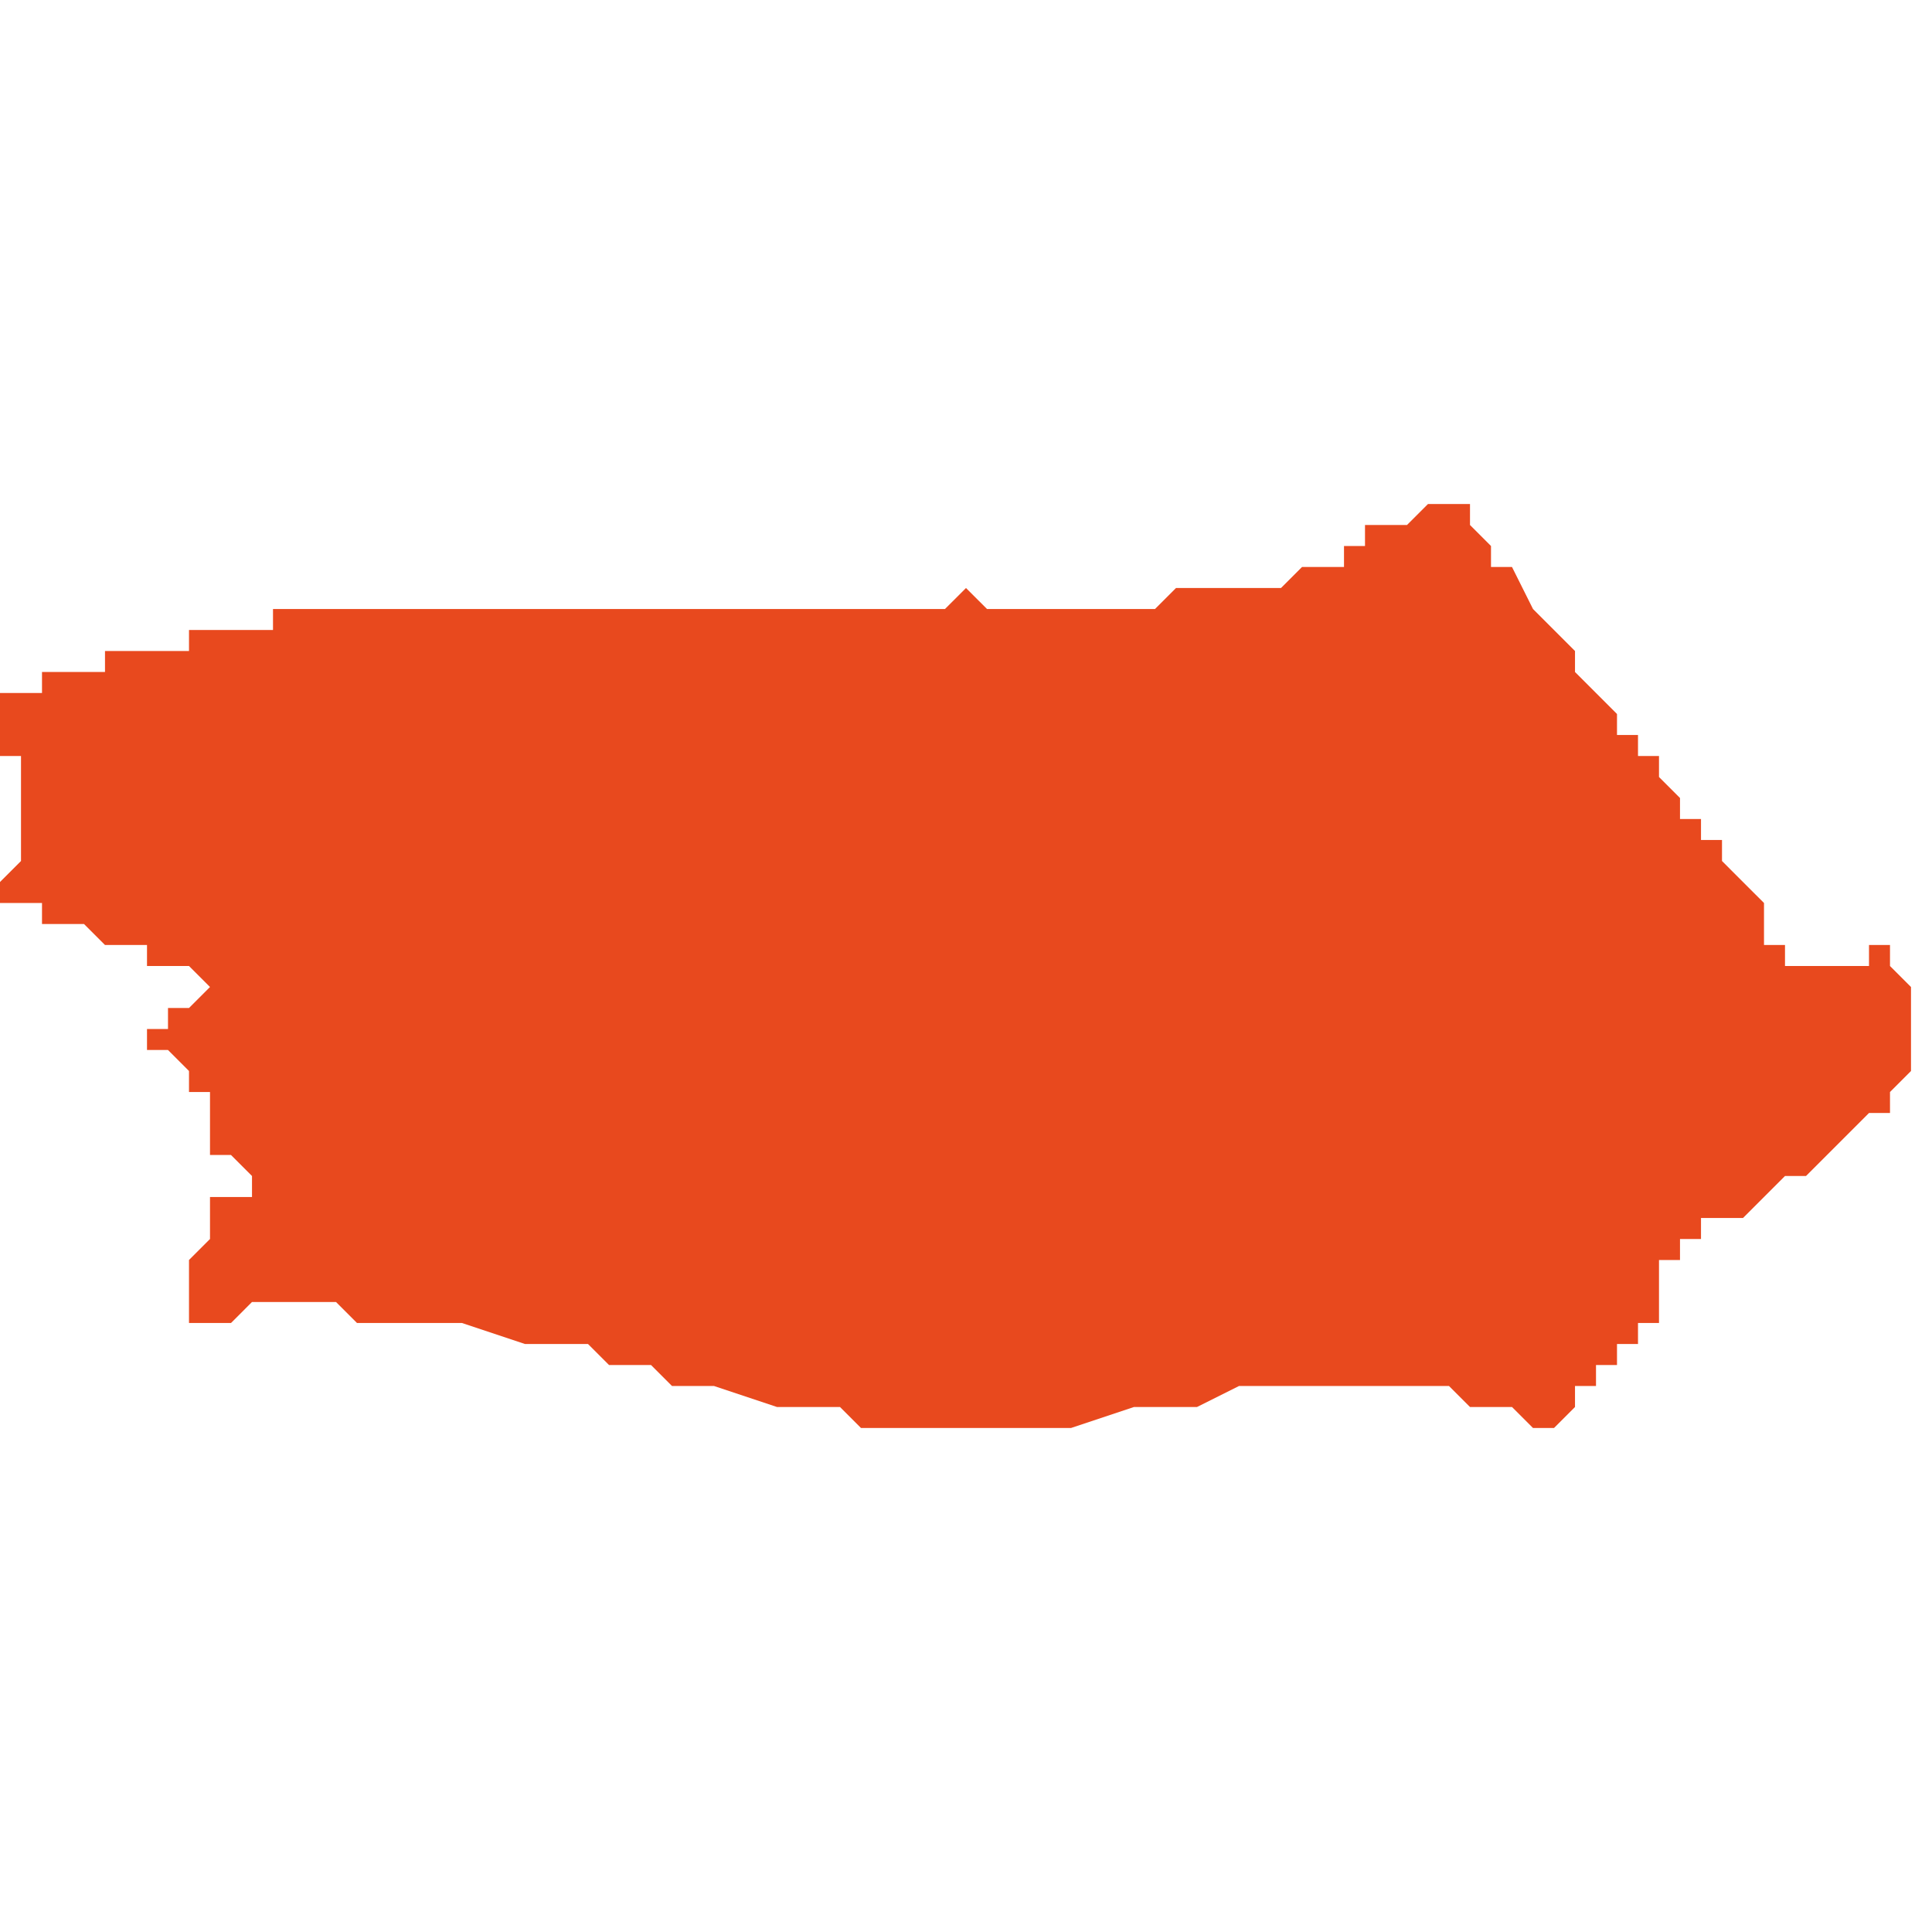 <svg xmlns="http://www.w3.org/2000/svg" xmlns:xlink="http://www.w3.org/1999/xlink" height="300" width="300" viewBox="4.48 -51.874 0.092 0.044"><path d="M 4.513 -51.832 L 4.514 -51.832 4.517 -51.831 4.52 -51.831 4.521 -51.83 4.522 -51.83 4.522 -51.83 4.523 -51.83 4.523 -51.83 4.525 -51.83 4.528 -51.83 4.531 -51.83 4.531 -51.83 4.531 -51.83 4.534 -51.831 4.537 -51.831 4.537 -51.831 4.539 -51.832 4.54 -51.832 4.541 -51.832 4.543 -51.832 4.544 -51.832 4.545 -51.832 4.546 -51.832 4.546 -51.832 4.547 -51.832 4.549 -51.832 4.549 -51.832 4.55 -51.831 4.551 -51.831 4.551 -51.831 4.552 -51.831 4.552 -51.831 4.552 -51.831 4.552 -51.831 4.553 -51.83 4.553 -51.83 4.554 -51.83 4.554 -51.83 4.554 -51.83 4.555 -51.831 4.555 -51.831 4.555 -51.832 4.555 -51.832 4.556 -51.832 4.556 -51.832 4.556 -51.832 4.556 -51.832 4.556 -51.833 4.556 -51.833 4.557 -51.833 4.557 -51.834 4.557 -51.834 4.557 -51.834 4.557 -51.834 4.557 -51.834 4.557 -51.834 4.557 -51.834 4.558 -51.834 4.558 -51.835 4.558 -51.835 4.558 -51.835 4.558 -51.835 4.558 -51.835 4.558 -51.835 4.558 -51.835 4.559 -51.835 4.559 -51.836 4.559 -51.836 4.559 -51.836 4.559 -51.836 4.559 -51.836 4.559 -51.836 4.559 -51.836 4.559 -51.836 4.559 -51.836 4.559 -51.836 4.559 -51.836 4.559 -51.836 4.559 -51.836 4.559 -51.837 4.559 -51.837 4.559 -51.837 4.559 -51.837 4.559 -51.837 4.559 -51.837 4.559 -51.837 4.559 -51.837 4.559 -51.837 4.559 -51.837 4.559 -51.837 4.559 -51.837 4.559 -51.837 4.559 -51.837 4.559 -51.837 4.559 -51.837 4.559 -51.837 4.559 -51.837 4.559 -51.837 4.559 -51.837 4.559 -51.837 4.559 -51.837 4.559 -51.838 4.559 -51.838 4.559 -51.838 4.559 -51.838 4.559 -51.838 4.56 -51.838 4.56 -51.839 4.56 -51.839 4.56 -51.839 4.56 -51.839 4.56 -51.839 4.56 -51.839 4.56 -51.839 4.561 -51.839 4.561 -51.84 4.562 -51.84 4.562 -51.84 4.563 -51.84 4.564 -51.841 4.564 -51.841 4.564 -51.841 4.564 -51.841 4.564 -51.841 4.565 -51.842 4.566 -51.842 4.566 -51.842 4.567 -51.843 4.567 -51.843 4.567 -51.843 4.568 -51.844 4.568 -51.844 4.568 -51.844 4.569 -51.845 4.569 -51.845 4.569 -51.845 4.569 -51.845 4.569 -51.845 4.569 -51.845 4.57 -51.845 4.57 -51.845 4.57 -51.845 4.57 -51.846 4.57 -51.846 4.57 -51.846 4.571 -51.847 4.571 -51.847 4.571 -51.847 4.571 -51.847 4.571 -51.847 4.571 -51.847 4.571 -51.848 4.571 -51.848 4.571 -51.849 4.571 -51.849 4.571 -51.849 4.571 -51.849 4.571 -51.85 4.571 -51.85 4.571 -51.85 4.571 -51.85 4.571 -51.85 4.571 -51.85 4.571 -51.85 4.571 -51.851 4.571 -51.851 4.571 -51.851 4.571 -51.851 4.571 -51.851 4.57 -51.852 4.57 -51.852 4.57 -51.853 4.57 -51.853 4.569 -51.853 4.569 -51.852 4.568 -51.852 4.568 -51.852 4.567 -51.852 4.566 -51.852 4.566 -51.852 4.566 -51.852 4.566 -51.852 4.566 -51.852 4.566 -51.852 4.566 -51.852 4.566 -51.852 4.566 -51.852 4.565 -51.852 4.565 -51.852 4.565 -51.852 4.565 -51.853 4.565 -51.853 4.565 -51.853 4.565 -51.853 4.565 -51.853 4.565 -51.853 4.565 -51.853 4.565 -51.853 4.565 -51.853 4.565 -51.853 4.565 -51.853 4.565 -51.853 4.565 -51.853 4.565 -51.853 4.565 -51.853 4.565 -51.853 4.565 -51.853 4.565 -51.853 4.565 -51.853 4.565 -51.853 4.565 -51.853 4.565 -51.853 4.565 -51.853 4.565 -51.853 4.564 -51.853 4.564 -51.853 4.564 -51.853 4.564 -51.853 4.564 -51.854 4.564 -51.854 4.564 -51.854 4.564 -51.854 4.564 -51.854 4.564 -51.854 4.564 -51.855 4.564 -51.855 4.564 -51.855 4.563 -51.856 4.563 -51.856 4.563 -51.856 4.563 -51.856 4.562 -51.857 4.562 -51.857 4.562 -51.858 4.561 -51.858 4.561 -51.858 4.561 -51.858 4.561 -51.859 4.561 -51.859 4.561 -51.859 4.56 -51.859 4.56 -51.859 4.56 -51.859 4.56 -51.86 4.56 -51.86 4.56 -51.86 4.56 -51.86 4.56 -51.86 4.559 -51.861 4.559 -51.862 4.558 -51.862 4.558 -51.863 4.558 -51.863 4.558 -51.863 4.557 -51.863 4.557 -51.864 4.557 -51.864 4.556 -51.865 4.556 -51.865 4.556 -51.865 4.556 -51.865 4.556 -51.865 4.556 -51.865 4.556 -51.865 4.556 -51.865 4.556 -51.865 4.555 -51.866 4.555 -51.866 4.555 -51.866 4.555 -51.867 4.555 -51.867 4.553 -51.869 4.553 -51.869 4.552 -51.871 4.552 -51.871 4.551 -51.871 4.551 -51.871 4.551 -51.872 4.551 -51.872 4.55 -51.873 4.55 -51.873 4.55 -51.873 4.55 -51.874 4.55 -51.874 4.55 -51.874 4.549 -51.874 4.549 -51.874 4.549 -51.874 4.549 -51.874 4.549 -51.874 4.549 -51.874 4.549 -51.874 4.548 -51.874 4.548 -51.874 4.548 -51.874 4.548 -51.874 4.548 -51.874 4.548 -51.874 4.548 -51.874 4.548 -51.874 4.548 -51.874 4.548 -51.874 4.548 -51.874 4.548 -51.874 4.548 -51.874 4.548 -51.874 4.548 -51.874 4.548 -51.874 4.548 -51.874 4.548 -51.874 4.548 -51.874 4.548 -51.874 4.548 -51.874 4.548 -51.874 4.548 -51.874 4.548 -51.874 4.547 -51.873 4.547 -51.873 4.547 -51.873 4.547 -51.873 4.547 -51.873 4.547 -51.873 4.547 -51.873 4.547 -51.873 4.547 -51.873 4.547 -51.873 4.547 -51.873 4.547 -51.873 4.547 -51.873 4.547 -51.873 4.547 -51.873 4.547 -51.873 4.547 -51.873 4.546 -51.873 4.546 -51.873 4.546 -51.873 4.546 -51.873 4.546 -51.873 4.546 -51.873 4.546 -51.873 4.546 -51.873 4.546 -51.873 4.546 -51.873 4.546 -51.873 4.546 -51.873 4.546 -51.873 4.546 -51.873 4.546 -51.873 4.545 -51.873 4.545 -51.873 4.545 -51.873 4.545 -51.873 4.545 -51.873 4.545 -51.872 4.545 -51.872 4.545 -51.872 4.545 -51.872 4.545 -51.872 4.545 -51.872 4.545 -51.872 4.545 -51.872 4.545 -51.872 4.544 -51.872 4.544 -51.872 4.544 -51.872 4.544 -51.872 4.544 -51.872 4.544 -51.872 4.544 -51.872 4.544 -51.872 4.544 -51.872 4.544 -51.872 4.544 -51.872 4.544 -51.872 4.544 -51.872 4.544 -51.871 4.543 -51.871 4.543 -51.871 4.543 -51.871 4.543 -51.871 4.543 -51.871 4.543 -51.871 4.543 -51.871 4.543 -51.871 4.543 -51.871 4.543 -51.871 4.542 -51.871 4.542 -51.871 4.542 -51.871 4.542 -51.871 4.542 -51.871 4.542 -51.871 4.541 -51.87 4.541 -51.87 4.541 -51.87 4.54 -51.87 4.54 -51.87 4.54 -51.87 4.54 -51.87 4.54 -51.87 4.54 -51.87 4.54 -51.87 4.54 -51.87 4.54 -51.87 4.54 -51.87 4.54 -51.87 4.54 -51.87 4.539 -51.87 4.539 -51.87 4.539 -51.87 4.539 -51.87 4.539 -51.87 4.539 -51.87 4.539 -51.87 4.539 -51.87 4.539 -51.87 4.539 -51.87 4.539 -51.87 4.538 -51.87 4.538 -51.87 4.538 -51.87 4.538 -51.87 4.538 -51.87 4.538 -51.87 4.538 -51.87 4.538 -51.87 4.538 -51.87 4.538 -51.87 4.538 -51.87 4.538 -51.87 4.538 -51.87 4.538 -51.87 4.538 -51.87 4.537 -51.87 4.537 -51.87 4.537 -51.87 4.537 -51.87 4.537 -51.87 4.537 -51.87 4.537 -51.87 4.537 -51.87 4.537 -51.87 4.536 -51.87 4.536 -51.87 4.536 -51.87 4.536 -51.87 4.536 -51.87 4.536 -51.87 4.536 -51.87 4.536 -51.87 4.536 -51.87 4.536 -51.87 4.536 -51.87 4.535 -51.869 4.535 -51.869 4.535 -51.869 4.535 -51.869 4.535 -51.869 4.535 -51.869 4.535 -51.869 4.535 -51.869 4.535 -51.869 4.535 -51.869 4.535 -51.869 4.534 -51.869 4.534 -51.869 4.534 -51.869 4.534 -51.869 4.534 -51.869 4.533 -51.869 4.533 -51.869 4.533 -51.869 4.533 -51.869 4.533 -51.869 4.532 -51.869 4.532 -51.869 4.532 -51.869 4.532 -51.869 4.532 -51.869 4.532 -51.869 4.532 -51.869 4.531 -51.869 4.531 -51.869 4.531 -51.869 4.531 -51.869 4.531 -51.869 4.531 -51.869 4.531 -51.869 4.531 -51.869 4.531 -51.869 4.531 -51.869 4.53 -51.869 4.53 -51.869 4.53 -51.869 4.53 -51.869 4.53 -51.869 4.53 -51.869 4.53 -51.869 4.53 -51.869 4.529 -51.869 4.529 -51.869 4.529 -51.869 4.529 -51.869 4.529 -51.869 4.529 -51.869 4.529 -51.869 4.529 -51.869 4.529 -51.869 4.529 -51.869 4.528 -51.869 4.528 -51.869 4.528 -51.869 4.528 -51.869 4.528 -51.869 4.528 -51.869 4.527 -51.869 4.527 -51.869 4.527 -51.869 4.527 -51.869 4.527 -51.869 4.527 -51.869 4.527 -51.869 4.526 -51.87 4.526 -51.87 4.526 -51.87 4.526 -51.87 4.526 -51.87 4.526 -51.87 4.526 -51.87 4.526 -51.87 4.525 -51.869 4.525 -51.869 4.525 -51.869 4.525 -51.869 4.525 -51.869 4.524 -51.869 4.523 -51.869 4.523 -51.869 4.523 -51.869 4.523 -51.869 4.523 -51.869 4.522 -51.869 4.521 -51.869 4.52 -51.869 4.52 -51.869 4.518 -51.869 4.517 -51.869 4.516 -51.869 4.516 -51.869 4.516 -51.869 4.515 -51.869 4.515 -51.869 4.515 -51.869 4.514 -51.869 4.513 -51.869 4.513 -51.869 4.512 -51.869 4.512 -51.869 4.51 -51.869 4.51 -51.869 4.51 -51.869 4.509 -51.869 4.508 -51.869 4.507 -51.869 4.507 -51.869 4.506 -51.869 4.506 -51.869 4.505 -51.869 4.504 -51.869 4.502 -51.869 4.502 -51.869 4.501 -51.869 4.501 -51.869 4.498 -51.869 4.496 -51.869 4.496 -51.869 4.496 -51.869 4.495 -51.869 4.495 -51.869 4.495 -51.869 4.495 -51.869 4.495 -51.869 4.494 -51.869 4.494 -51.869 4.494 -51.869 4.494 -51.869 4.494 -51.869 4.494 -51.869 4.494 -51.869 4.494 -51.869 4.494 -51.869 4.494 -51.869 4.493 -51.869 4.493 -51.869 4.493 -51.869 4.493 -51.869 4.493 -51.869 4.493 -51.869 4.493 -51.869 4.493 -51.869 4.493 -51.869 4.493 -51.869 4.493 -51.868 4.492 -51.868 4.492 -51.868 4.492 -51.868 4.492 -51.868 4.492 -51.868 4.492 -51.868 4.492 -51.868 4.492 -51.868 4.491 -51.868 4.491 -51.868 4.491 -51.868 4.491 -51.868 4.491 -51.868 4.491 -51.868 4.49 -51.868 4.49 -51.868 4.49 -51.868 4.49 -51.868 4.49 -51.868 4.49 -51.868 4.49 -51.868 4.489 -51.868 4.489 -51.868 4.489 -51.868 4.489 -51.867 4.489 -51.867 4.489 -51.867 4.489 -51.867 4.489 -51.867 4.489 -51.867 4.489 -51.867 4.488 -51.867 4.488 -51.867 4.488 -51.867 4.488 -51.867 4.488 -51.867 4.488 -51.867 4.488 -51.867 4.488 -51.867 4.488 -51.867 4.487 -51.867 4.487 -51.867 4.487 -51.867 4.487 -51.867 4.487 -51.867 4.487 -51.867 4.487 -51.867 4.487 -51.867 4.487 -51.867 4.487 -51.867 4.487 -51.867 4.487 -51.867 4.487 -51.867 4.487 -51.867 4.487 -51.867 4.486 -51.867 4.486 -51.867 4.486 -51.867 4.486 -51.867 4.486 -51.867 4.486 -51.867 4.486 -51.867 4.486 -51.867 4.486 -51.867 4.486 -51.867 4.486 -51.867 4.486 -51.867 4.486 -51.867 4.486 -51.867 4.486 -51.867 4.485 -51.867 4.485 -51.866 4.485 -51.866 4.485 -51.866 4.485 -51.866 4.485 -51.866 4.485 -51.866 4.485 -51.866 4.485 -51.866 4.485 -51.866 4.484 -51.866 4.484 -51.866 4.484 -51.866 4.484 -51.866 4.484 -51.866 4.484 -51.866 4.484 -51.866 4.484 -51.866 4.484 -51.866 4.484 -51.866 4.484 -51.866 4.484 -51.866 4.484 -51.866 4.483 -51.866 4.483 -51.866 4.483 -51.866 4.483 -51.866 4.483 -51.866 4.483 -51.866 4.483 -51.866 4.482 -51.866 4.482 -51.866 4.482 -51.865 4.482 -51.865 4.482 -51.865 4.481 -51.865 4.481 -51.865 4.481 -51.865 4.481 -51.865 4.481 -51.865 4.481 -51.865 4.481 -51.865 4.481 -51.865 4.481 -51.865 4.481 -51.865 4.481 -51.865 4.481 -51.865 4.481 -51.865 4.481 -51.865 4.481 -51.865 4.481 -51.865 4.481 -51.865 4.48 -51.865 4.48 -51.865 4.48 -51.865 4.48 -51.865 4.48 -51.865 4.48 -51.865 4.48 -51.865 4.48 -51.865 4.48 -51.865 4.48 -51.865 4.48 -51.865 4.48 -51.865 4.48 -51.865 4.48 -51.865 4.48 -51.865 4.48 -51.865 4.48 -51.865 4.48 -51.865 4.48 -51.865 4.48 -51.865 4.48 -51.865 4.48 -51.865 4.48 -51.865 4.48 -51.865 4.48 -51.865 4.48 -51.865 4.48 -51.865 4.48 -51.865 4.48 -51.864 4.48 -51.864 4.48 -51.864 4.48 -51.864 4.48 -51.864 4.48 -51.864 4.48 -51.864 4.48 -51.864 4.48 -51.864 4.48 -51.864 4.48 -51.864 4.48 -51.864 4.48 -51.864 4.48 -51.864 4.48 -51.864 4.48 -51.864 4.48 -51.864 4.48 -51.864 4.48 -51.864 4.48 -51.864 4.48 -51.864 4.48 -51.864 4.48 -51.863 4.48 -51.863 4.48 -51.863 4.48 -51.863 4.48 -51.863 4.48 -51.863 4.48 -51.863 4.48 -51.863 4.48 -51.863 4.48 -51.863 4.48 -51.863 4.48 -51.863 4.48 -51.862 4.48 -51.862 4.48 -51.862 4.481 -51.862 4.481 -51.862 4.481 -51.862 4.481 -51.862 4.481 -51.862 4.481 -51.862 4.481 -51.861 4.481 -51.861 4.481 -51.861 4.481 -51.861 4.481 -51.861 4.481 -51.861 4.481 -51.861 4.481 -51.861 4.481 -51.861 4.481 -51.861 4.481 -51.86 4.481 -51.86 4.481 -51.86 4.481 -51.86 4.481 -51.86 4.48 -51.86 4.48 -51.86 4.48 -51.86 4.48 -51.86 4.48 -51.86 4.48 -51.86 4.48 -51.86 4.481 -51.86 4.481 -51.86 4.481 -51.86 4.481 -51.86 4.481 -51.859 4.481 -51.859 4.48 -51.859 4.48 -51.859 4.48 -51.859 4.48 -51.859 4.48 -51.859 4.48 -51.859 4.48 -51.859 4.48 -51.859 4.481 -51.859 4.481 -51.859 4.481 -51.859 4.481 -51.859 4.481 -51.859 4.481 -51.858 4.481 -51.858 4.481 -51.858 4.481 -51.858 4.481 -51.858 4.481 -51.858 4.481 -51.858 4.481 -51.858 4.481 -51.857 4.481 -51.857 4.481 -51.857 4.481 -51.857 4.481 -51.857 4.48 -51.856 4.48 -51.856 4.48 -51.856 4.48 -51.856 4.48 -51.856 4.48 -51.856 4.48 -51.856 4.48 -51.856 4.48 -51.856 4.48 -51.856 4.48 -51.855 4.48 -51.855 4.48 -51.855 4.48 -51.855 4.48 -51.855 4.48 -51.855 4.48 -51.855 4.481 -51.855 4.481 -51.855 4.482 -51.855 4.482 -51.855 4.482 -51.854 4.483 -51.854 4.483 -51.854 4.483 -51.854 4.484 -51.854 4.484 -51.854 4.485 -51.853 4.485 -51.853 4.485 -51.853 4.486 -51.853 4.486 -51.853 4.486 -51.853 4.486 -51.853 4.486 -51.853 4.486 -51.853 4.486 -51.853 4.487 -51.853 4.487 -51.853 4.487 -51.853 4.487 -51.853 4.487 -51.853 4.487 -51.852 4.487 -51.852 4.488 -51.852 4.488 -51.852 4.489 -51.852 4.489 -51.852 4.489 -51.852 4.489 -51.852 4.489 -51.852 4.489 -51.852 4.489 -51.852 4.49 -51.851 4.49 -51.851 4.49 -51.851 4.489 -51.85 4.489 -51.85 4.489 -51.85 4.489 -51.85 4.488 -51.85 4.488 -51.849 4.488 -51.849 4.488 -51.849 4.488 -51.849 4.488 -51.849 4.488 -51.849 4.487 -51.849 4.487 -51.849 4.487 -51.849 4.487 -51.849 4.487 -51.849 4.487 -51.848 4.487 -51.848 4.487 -51.848 4.487 -51.848 4.488 -51.848 4.488 -51.848 4.489 -51.847 4.489 -51.847 4.489 -51.847 4.49 -51.847 4.49 -51.847 4.49 -51.847 4.49 -51.847 4.49 -51.847 4.49 -51.847 4.49 -51.847 4.49 -51.847 4.49 -51.847 4.49 -51.847 4.49 -51.847 4.489 -51.847 4.489 -51.846 4.489 -51.846 4.489 -51.846 4.489 -51.846 4.489 -51.846 4.49 -51.846 4.49 -51.844 4.49 -51.844 4.49 -51.844 4.49 -51.844 4.49 -51.844 4.49 -51.844 4.49 -51.844 4.49 -51.844 4.49 -51.844 4.49 -51.844 4.49 -51.844 4.49 -51.844 4.49 -51.844 4.49 -51.844 4.49 -51.844 4.49 -51.844 4.49 -51.844 4.49 -51.844 4.49 -51.843 4.49 -51.843 4.49 -51.843 4.49 -51.843 4.491 -51.843 4.491 -51.843 4.491 -51.843 4.491 -51.843 4.492 -51.842 4.492 -51.841 4.492 -51.841 4.491 -51.841 4.49 -51.841 4.49 -51.841 4.49 -51.841 4.49 -51.839 4.49 -51.839 4.489 -51.838 4.489 -51.838 4.489 -51.837 4.489 -51.837 4.489 -51.835 4.491 -51.835 4.492 -51.836 4.493 -51.836 4.495 -51.836 4.496 -51.836 4.497 -51.835 4.498 -51.835 4.499 -51.835 4.499 -51.835 4.5 -51.835 4.501 -51.835 4.502 -51.835 4.502 -51.835 4.502 -51.835 4.505 -51.834 4.505 -51.834 4.506 -51.834 4.507 -51.834 4.508 -51.834 4.509 -51.833 4.51 -51.833 4.511 -51.833 4.512 -51.832 Z" fill="#e8491e" /></svg>